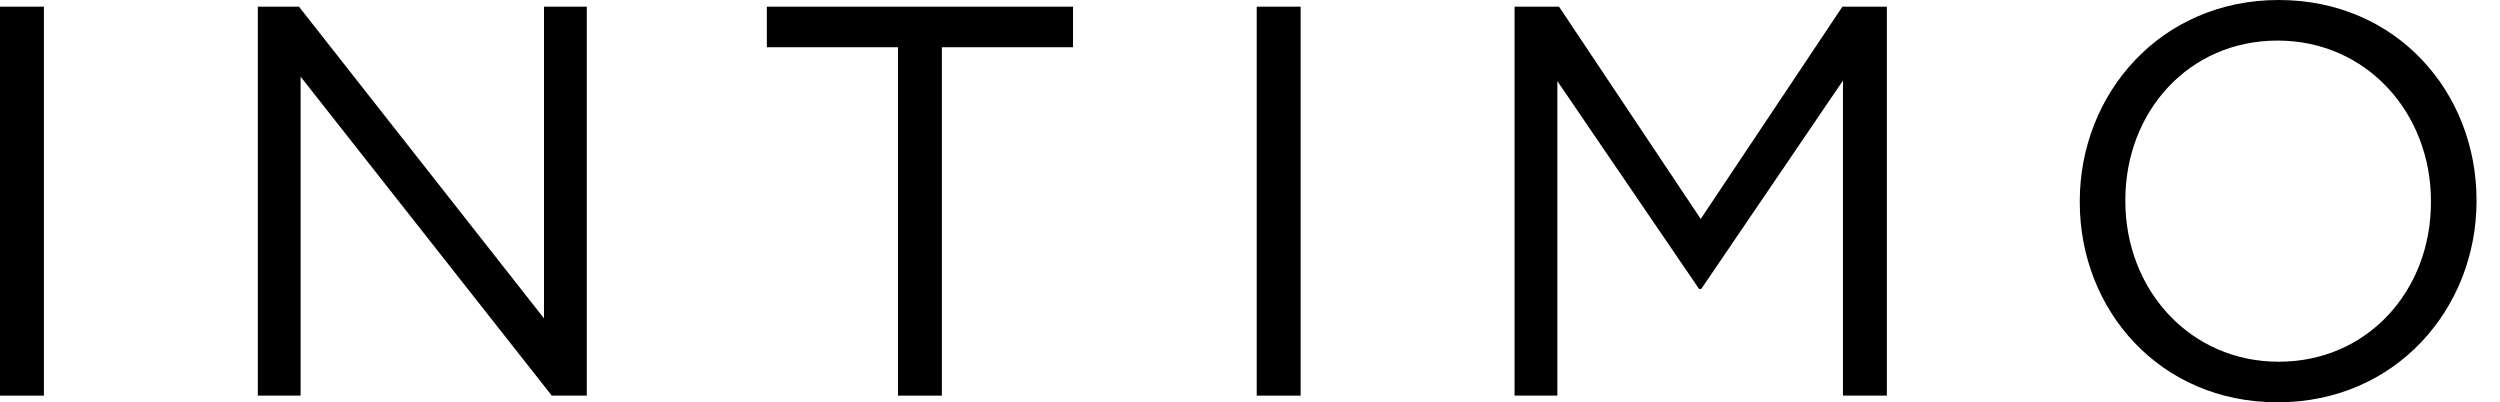 <?xml version="1.0" encoding="utf-8"?>
<svg xmlns="http://www.w3.org/2000/svg" width="87" height="14" viewBox="0 0 87 14" fill="none">
<path d="M79.26 14C75.141 14 72.376 10.771 72.376 7.039V7C72.376 3.268 75.18 0 79.299 0C83.417 0 86.183 3.229 86.183 6.961V7C86.183 10.732 83.379 14 79.26 14ZM79.299 12.588C82.393 12.588 84.597 10.113 84.597 7.039V7C84.597 3.925 82.354 1.412 79.26 1.412C76.166 1.412 73.962 3.887 73.962 6.961V7C73.962 10.075 76.205 12.588 79.299 12.588Z" fill="black"/>
<path d="M52.707 13.768V0.232H54.254L59.185 7.619L64.116 0.232H65.663V13.768H64.135V2.804L59.204 10.055H59.127L54.196 2.823V13.768H52.707Z" fill="black"/>
<path d="M43.734 13.768V0.232H45.262V13.768H43.734Z" fill="black"/>
<path d="M31.25 13.768V1.644H26.686V0.232H37.341V1.644H32.777V13.768H31.25Z" fill="black"/>
<path d="M8.972 13.767V0.231H10.403L18.931 11.079V0.231H20.42V13.767H19.201L10.461 2.668V13.767H8.972Z" fill="black"/>
<path d="M0 13.768V0.232H1.528V13.768H0Z" fill="black"/>
</svg>